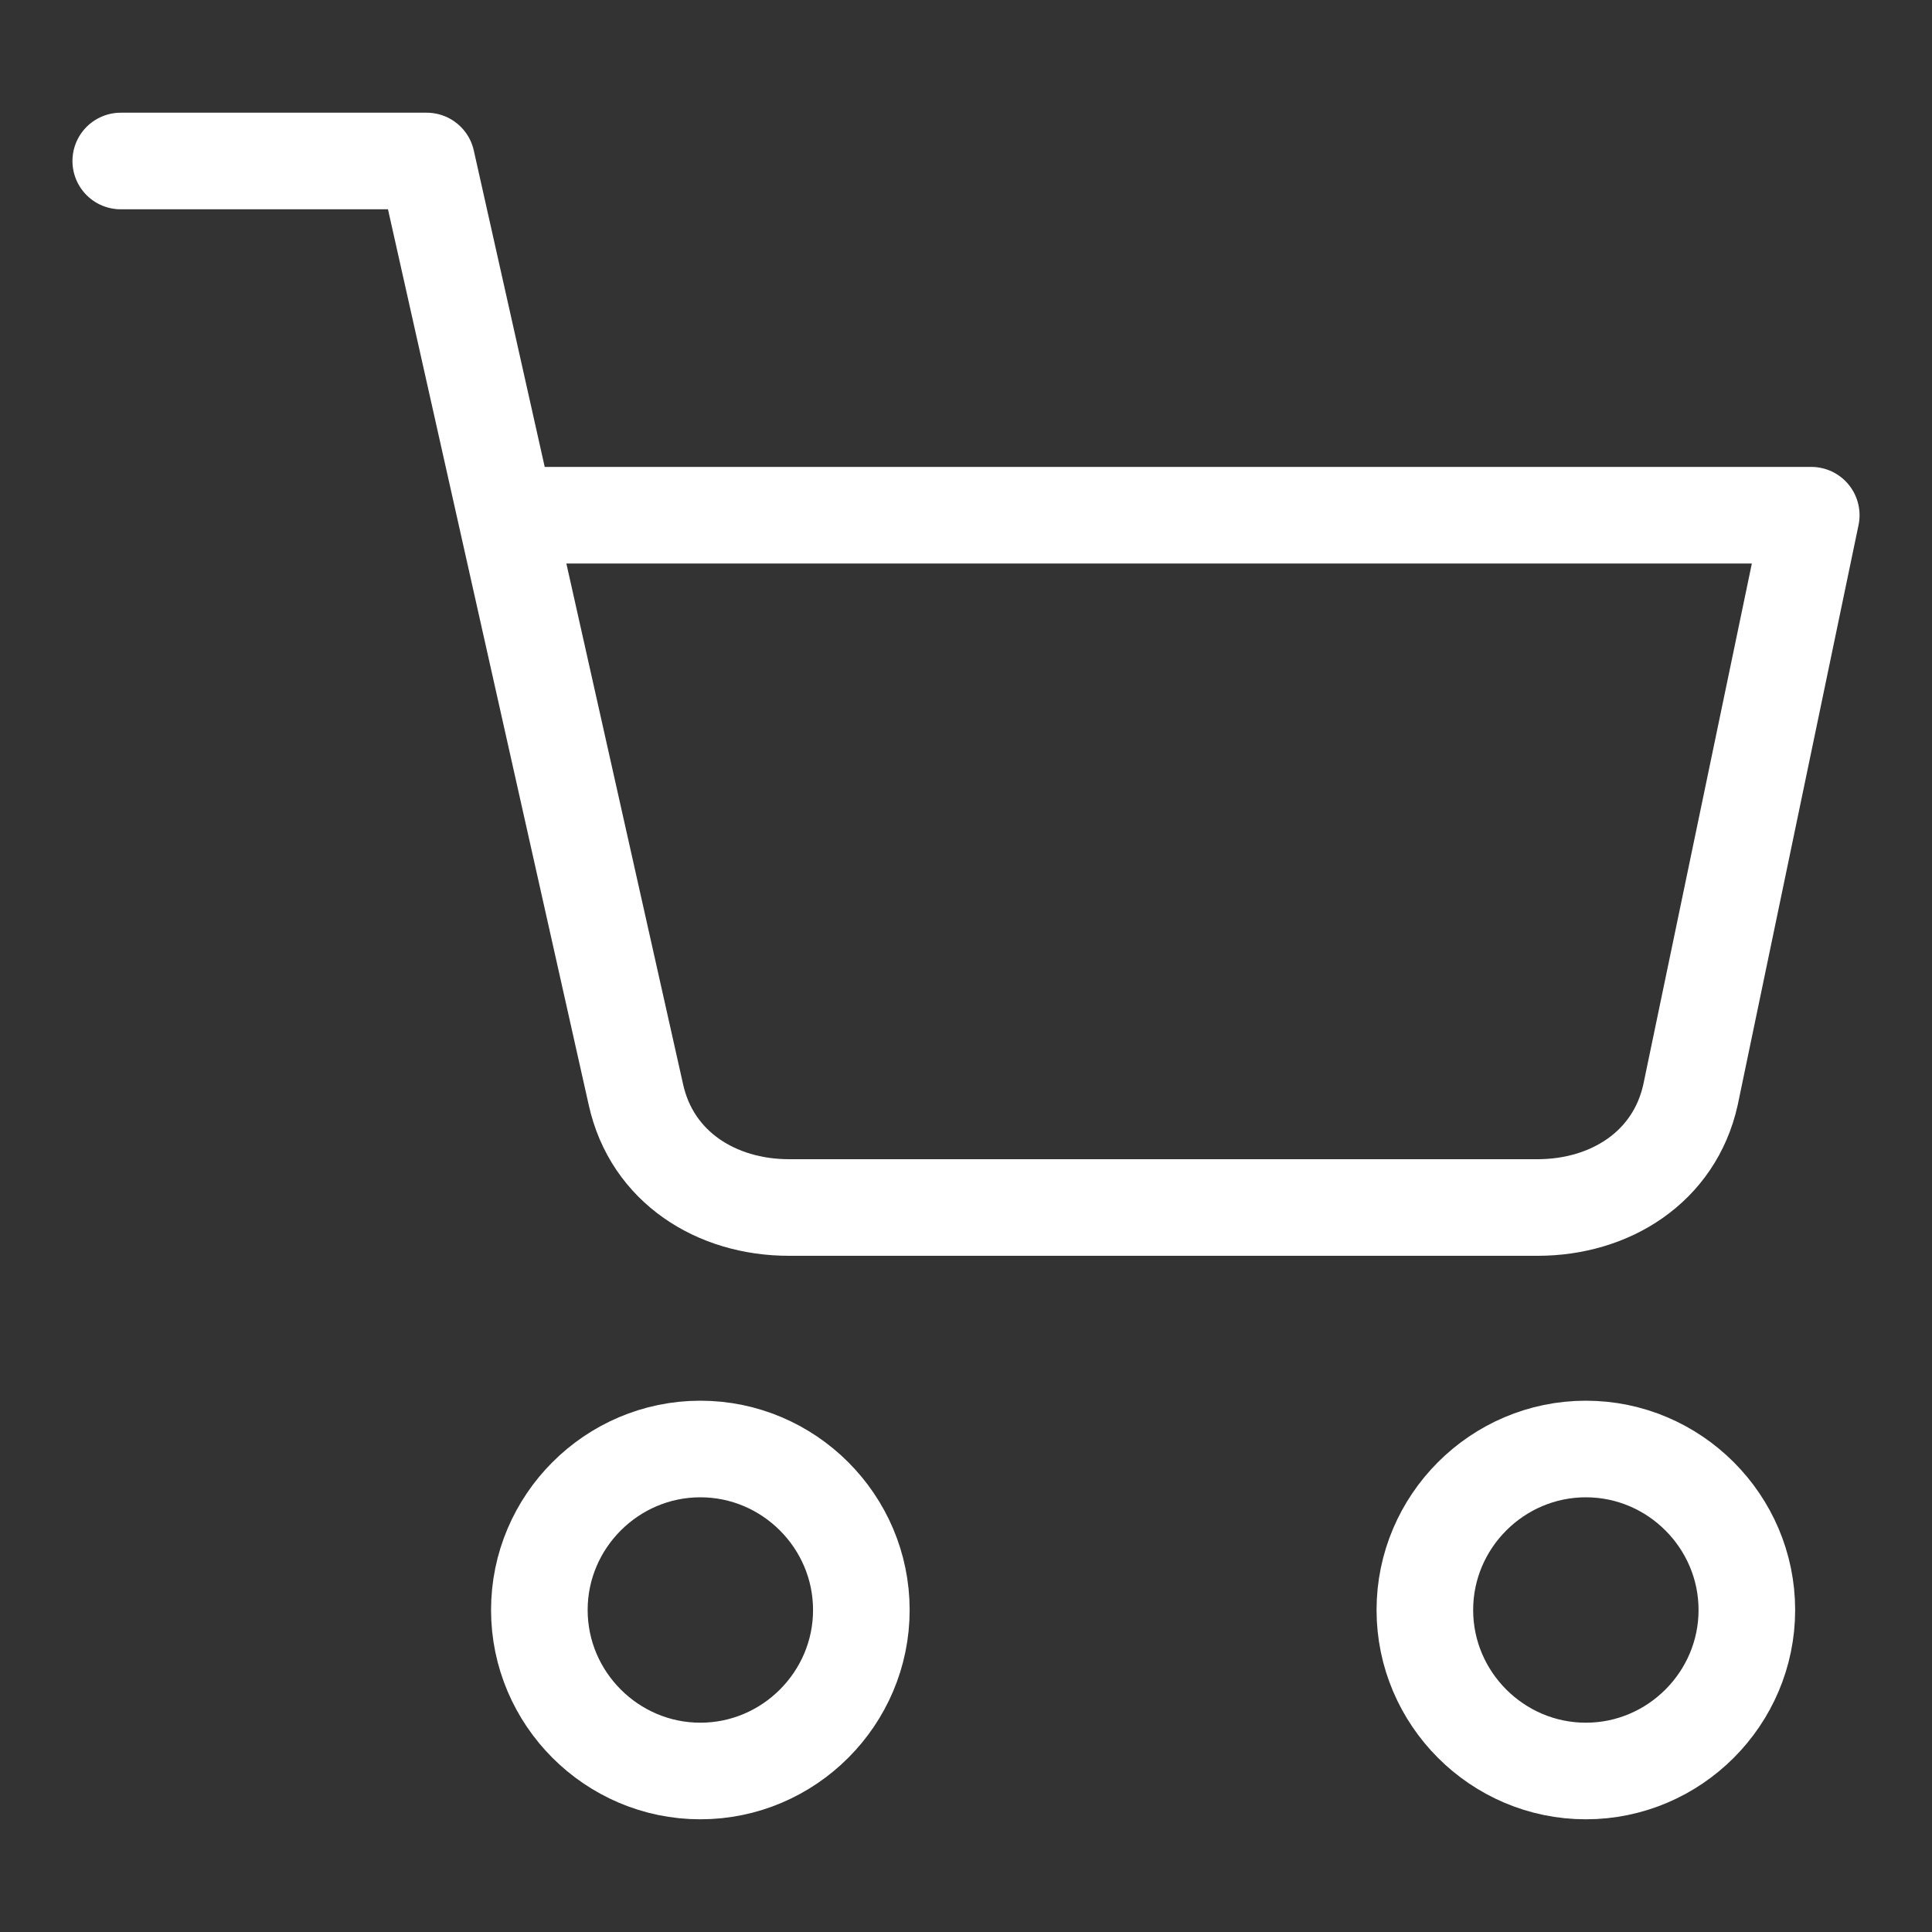 <?xml version="1.0" encoding="utf-8"?>
<!-- Generator: Adobe Illustrator 27.5.0, SVG Export Plug-In . SVG Version: 6.00 Build 0)  -->
<svg version="1.1" id="レイヤー_1" xmlns="http://www.w3.org/2000/svg" xmlns:xlink="http://www.w3.org/1999/xlink" x="0px"
	 y="0px" viewBox="0 0 24 24" style="enable-background:new 0 0 24 24;" xml:space="preserve">
<rect x="0" y="0" width="24" height="24" fill="#333333" stroke="none"/>
<style type="text/css">
	.st0{fill:none;stroke:#FFFFFF;stroke-width:1.2;stroke-linecap:round;stroke-linejoin:round;}
</style>
<g id="Icon_feather-shopping-cart" transform="translate(-0.9 -0.9)">
	<path id="パス_36" class="st0" d="M22.6,20.9c0,1.1-0.9,2-2,2s-2-0.9-2-2s0.9-2,2-2l0,0C21.7,18.9,22.6,19.8,22.6,20.9z"/>
	<path id="パス_38" class="st0" d="M11.6,20.9c0,1.1-0.9,2-2,2s-2-0.9-2-2s0.9-2,2-2l0,0C10.7,18.9,11.6,19.8,11.6,20.9z"/>
	<path id="パス_37" class="st0" d="M2.4,2.9h3.8l2.6,11.6c0.2,0.9,1,1.4,1.9,1.4H20c0.9,0,1.7-0.5,1.9-1.4l1.5-7.2H7.2"/>
</g>
</svg>
